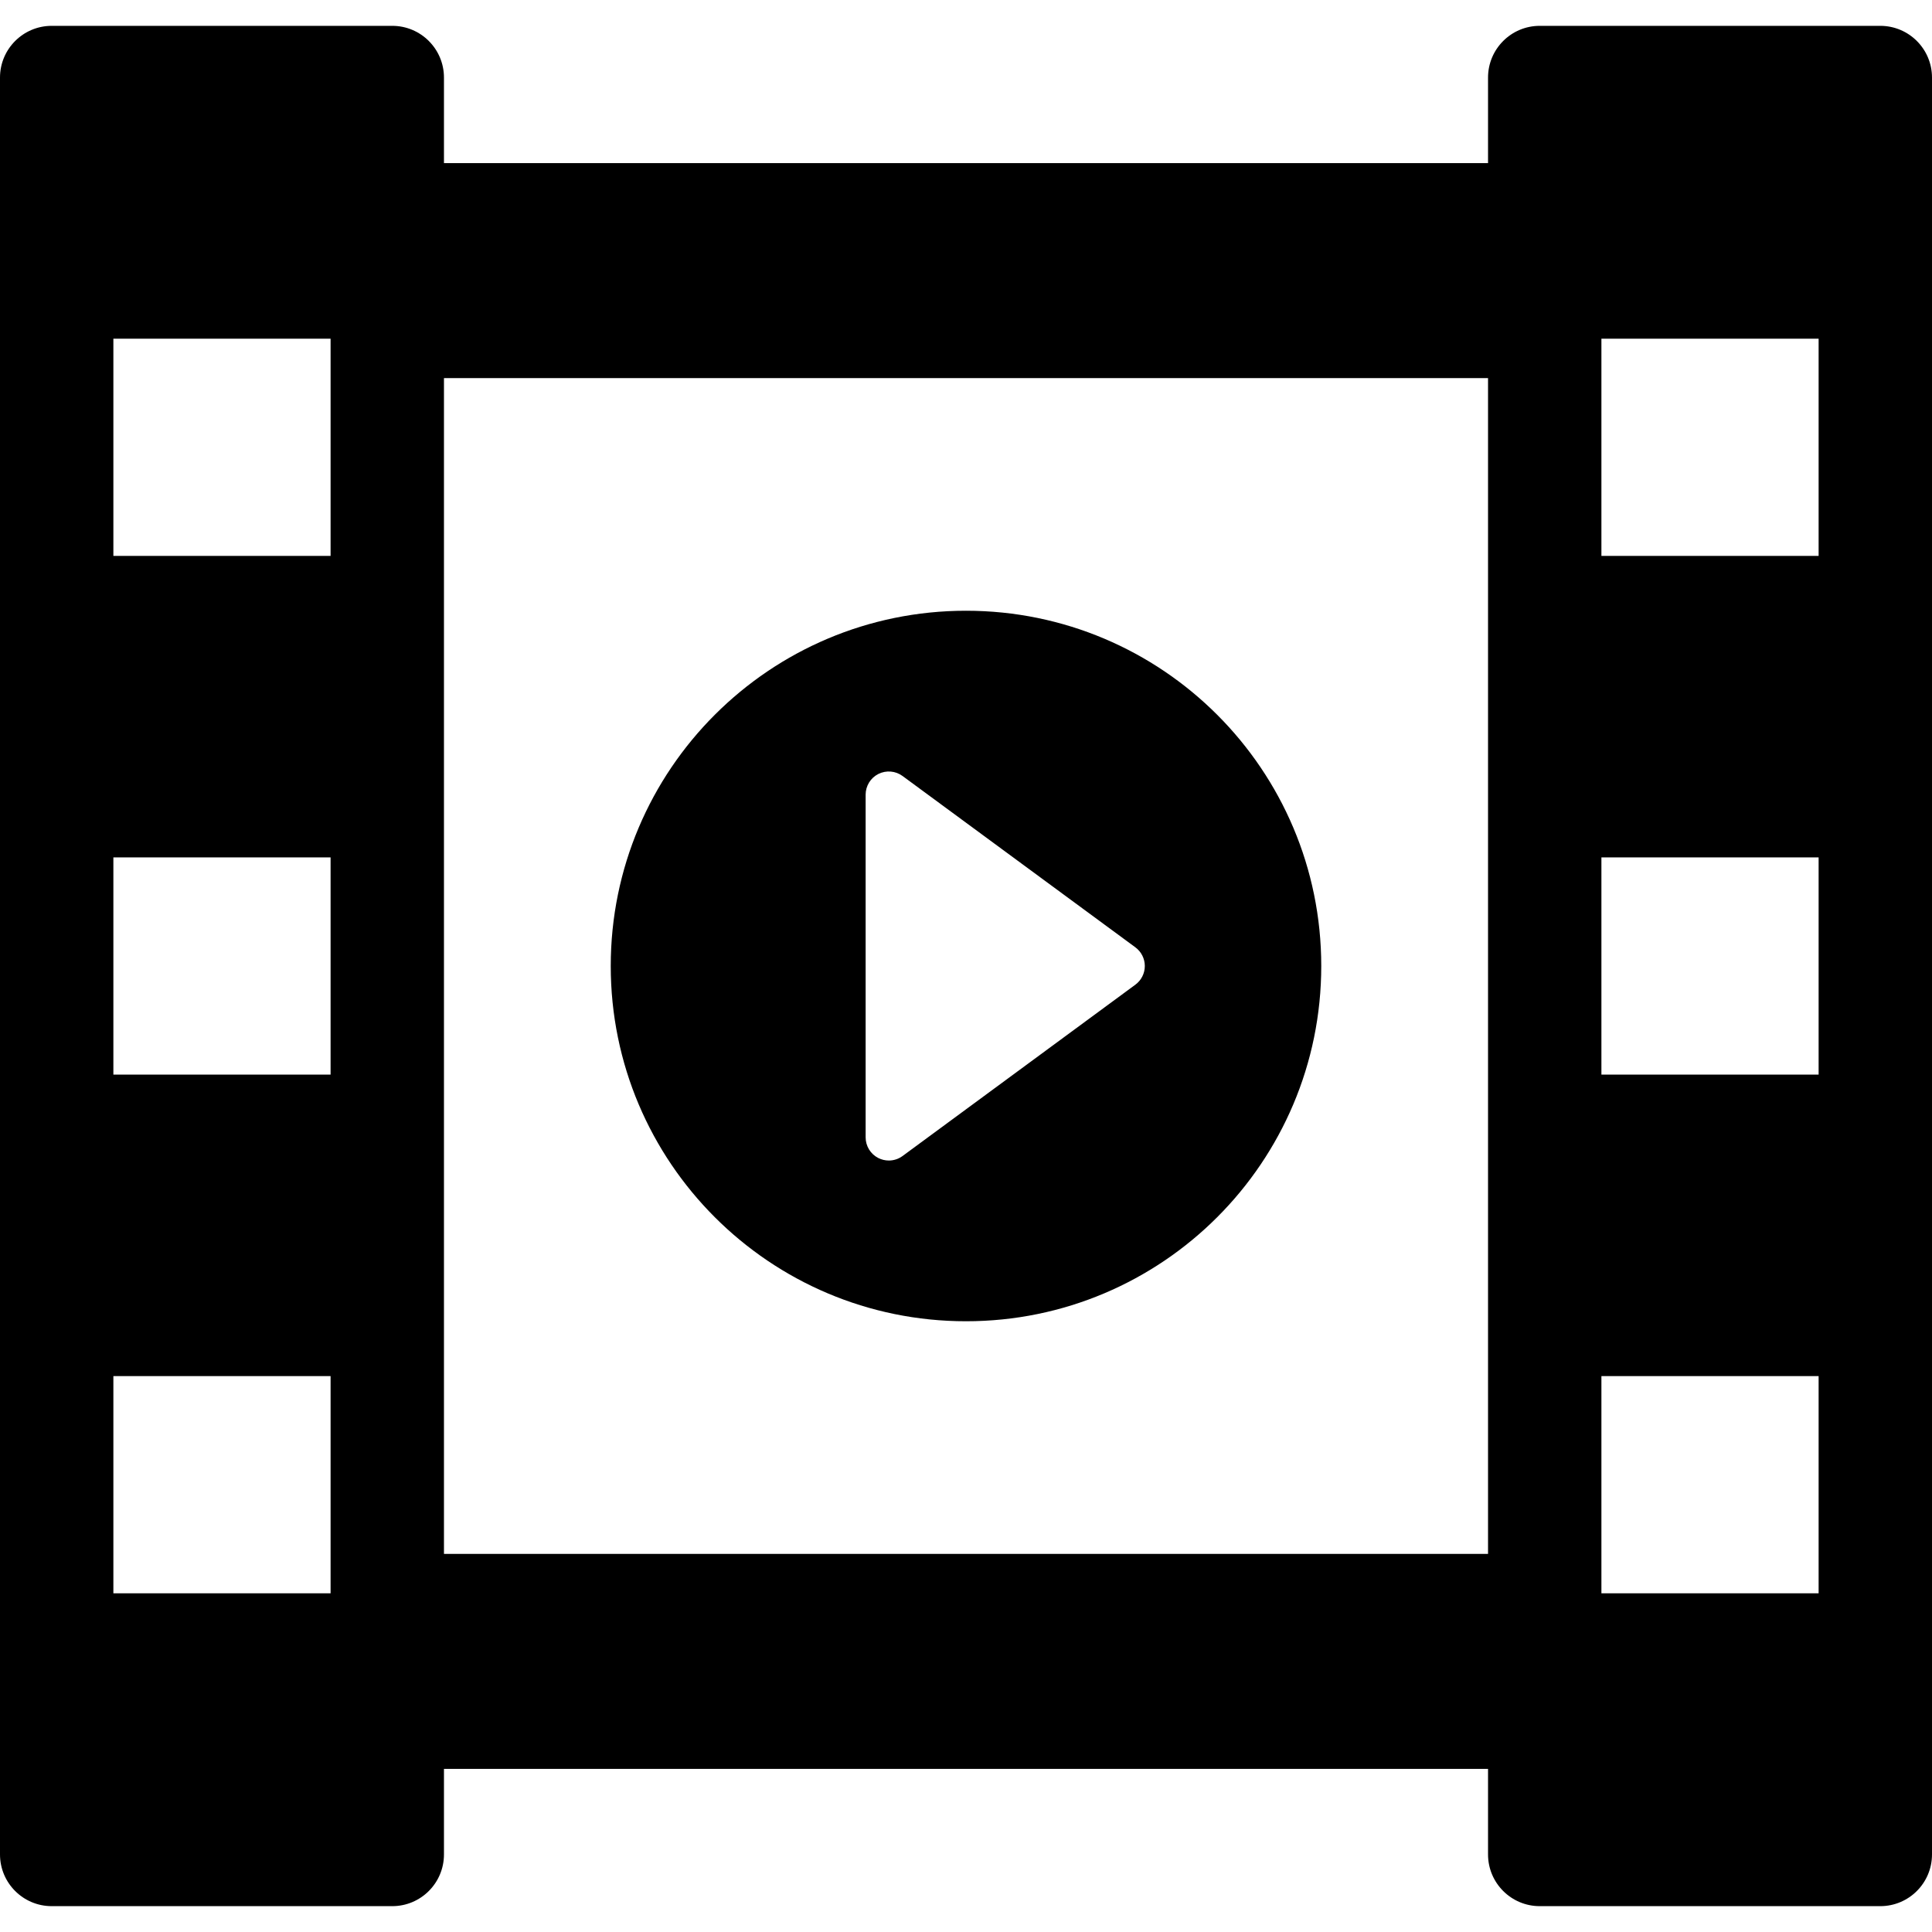 <?xml version="1.0" encoding="iso-8859-1"?>
<!-- Generator: Adobe Illustrator 18.0.0, SVG Export Plug-In . SVG Version: 6.00 Build 0)  -->
<!DOCTYPE svg PUBLIC "-//W3C//DTD SVG 1.1//EN" "http://www.w3.org/Graphics/SVG/1.1/DTD/svg11.dtd">
<svg version="1.1" id="Capa_1" xmlns="http://www.w3.org/2000/svg" xmlns:xlink="http://www.w3.org/1999/xlink" x="0px" y="0px"
	 viewBox="0 0 297.973 297.973" style="enable-background:new 0 0 297.973 297.973;" xml:space="preserve">
<g id="_x33_9-Film_Reel_Playing">
	<path d="M289.997,3.986h-52.521c-4.405,0-7.976,3.572-7.976,7.978v13.19H68.473v-13.19c0-4.406-3.569-7.978-7.976-7.978H7.976
		C3.57,3.986,0,7.559,0,11.965v274.043c0,4.406,3.57,7.978,7.976,7.978h52.521c4.406,0,7.976-3.572,7.976-7.978v-13.19H229.5v13.19
		c0,4.406,3.57,7.978,7.976,7.978h52.521c4.406,0,7.976-3.572,7.976-7.978V11.965C297.973,7.559,294.403,3.986,289.997,3.986z
		 M50.986,245.736h-33.5v-33.5h33.5V245.736z M50.986,165.736h-33.5v-33.5h33.5V165.736z M50.986,85.736h-33.5v-33.5h33.5V85.736z
		 M229.5,239.654H68.473V58.318H229.5V239.654z M280.486,245.736h-33.5v-33.5h33.5V245.736z M280.486,165.736h-33.5v-33.5h33.5
		V165.736z M280.486,85.736h-33.5v-33.5h33.5V85.736z"/>
	<path d="M148.986,203.777c30.26,0,54.791-24.531,54.791-54.791s-24.531-54.791-54.791-54.791s-54.791,24.531-54.791,54.791
		S118.727,203.777,148.986,203.777z M133.507,122.563c0-1.348,0.759-2.584,1.962-3.193c1.206-0.605,2.648-0.486,3.733,0.313
		l35.908,26.424c0.913,0.674,1.455,1.744,1.455,2.881s-0.542,2.205-1.455,2.879l-35.908,26.426
		c-0.625,0.461-1.368,0.695-2.119,0.695c-0.55,0-1.103-0.127-1.614-0.383c-1.203-0.609-1.962-1.846-1.962-3.193V122.563z"/>
</g>
<g>
</g>
<g>
</g>
<g>
</g>
<g>
</g>
<g>
</g>
<g>
</g>
<g>
</g>
<g>
</g>
<g>
</g>
<g>
</g>
<g>
</g>
<g>
</g>
<g>
</g>
<g>
</g>
<g>
</g>
</svg>
